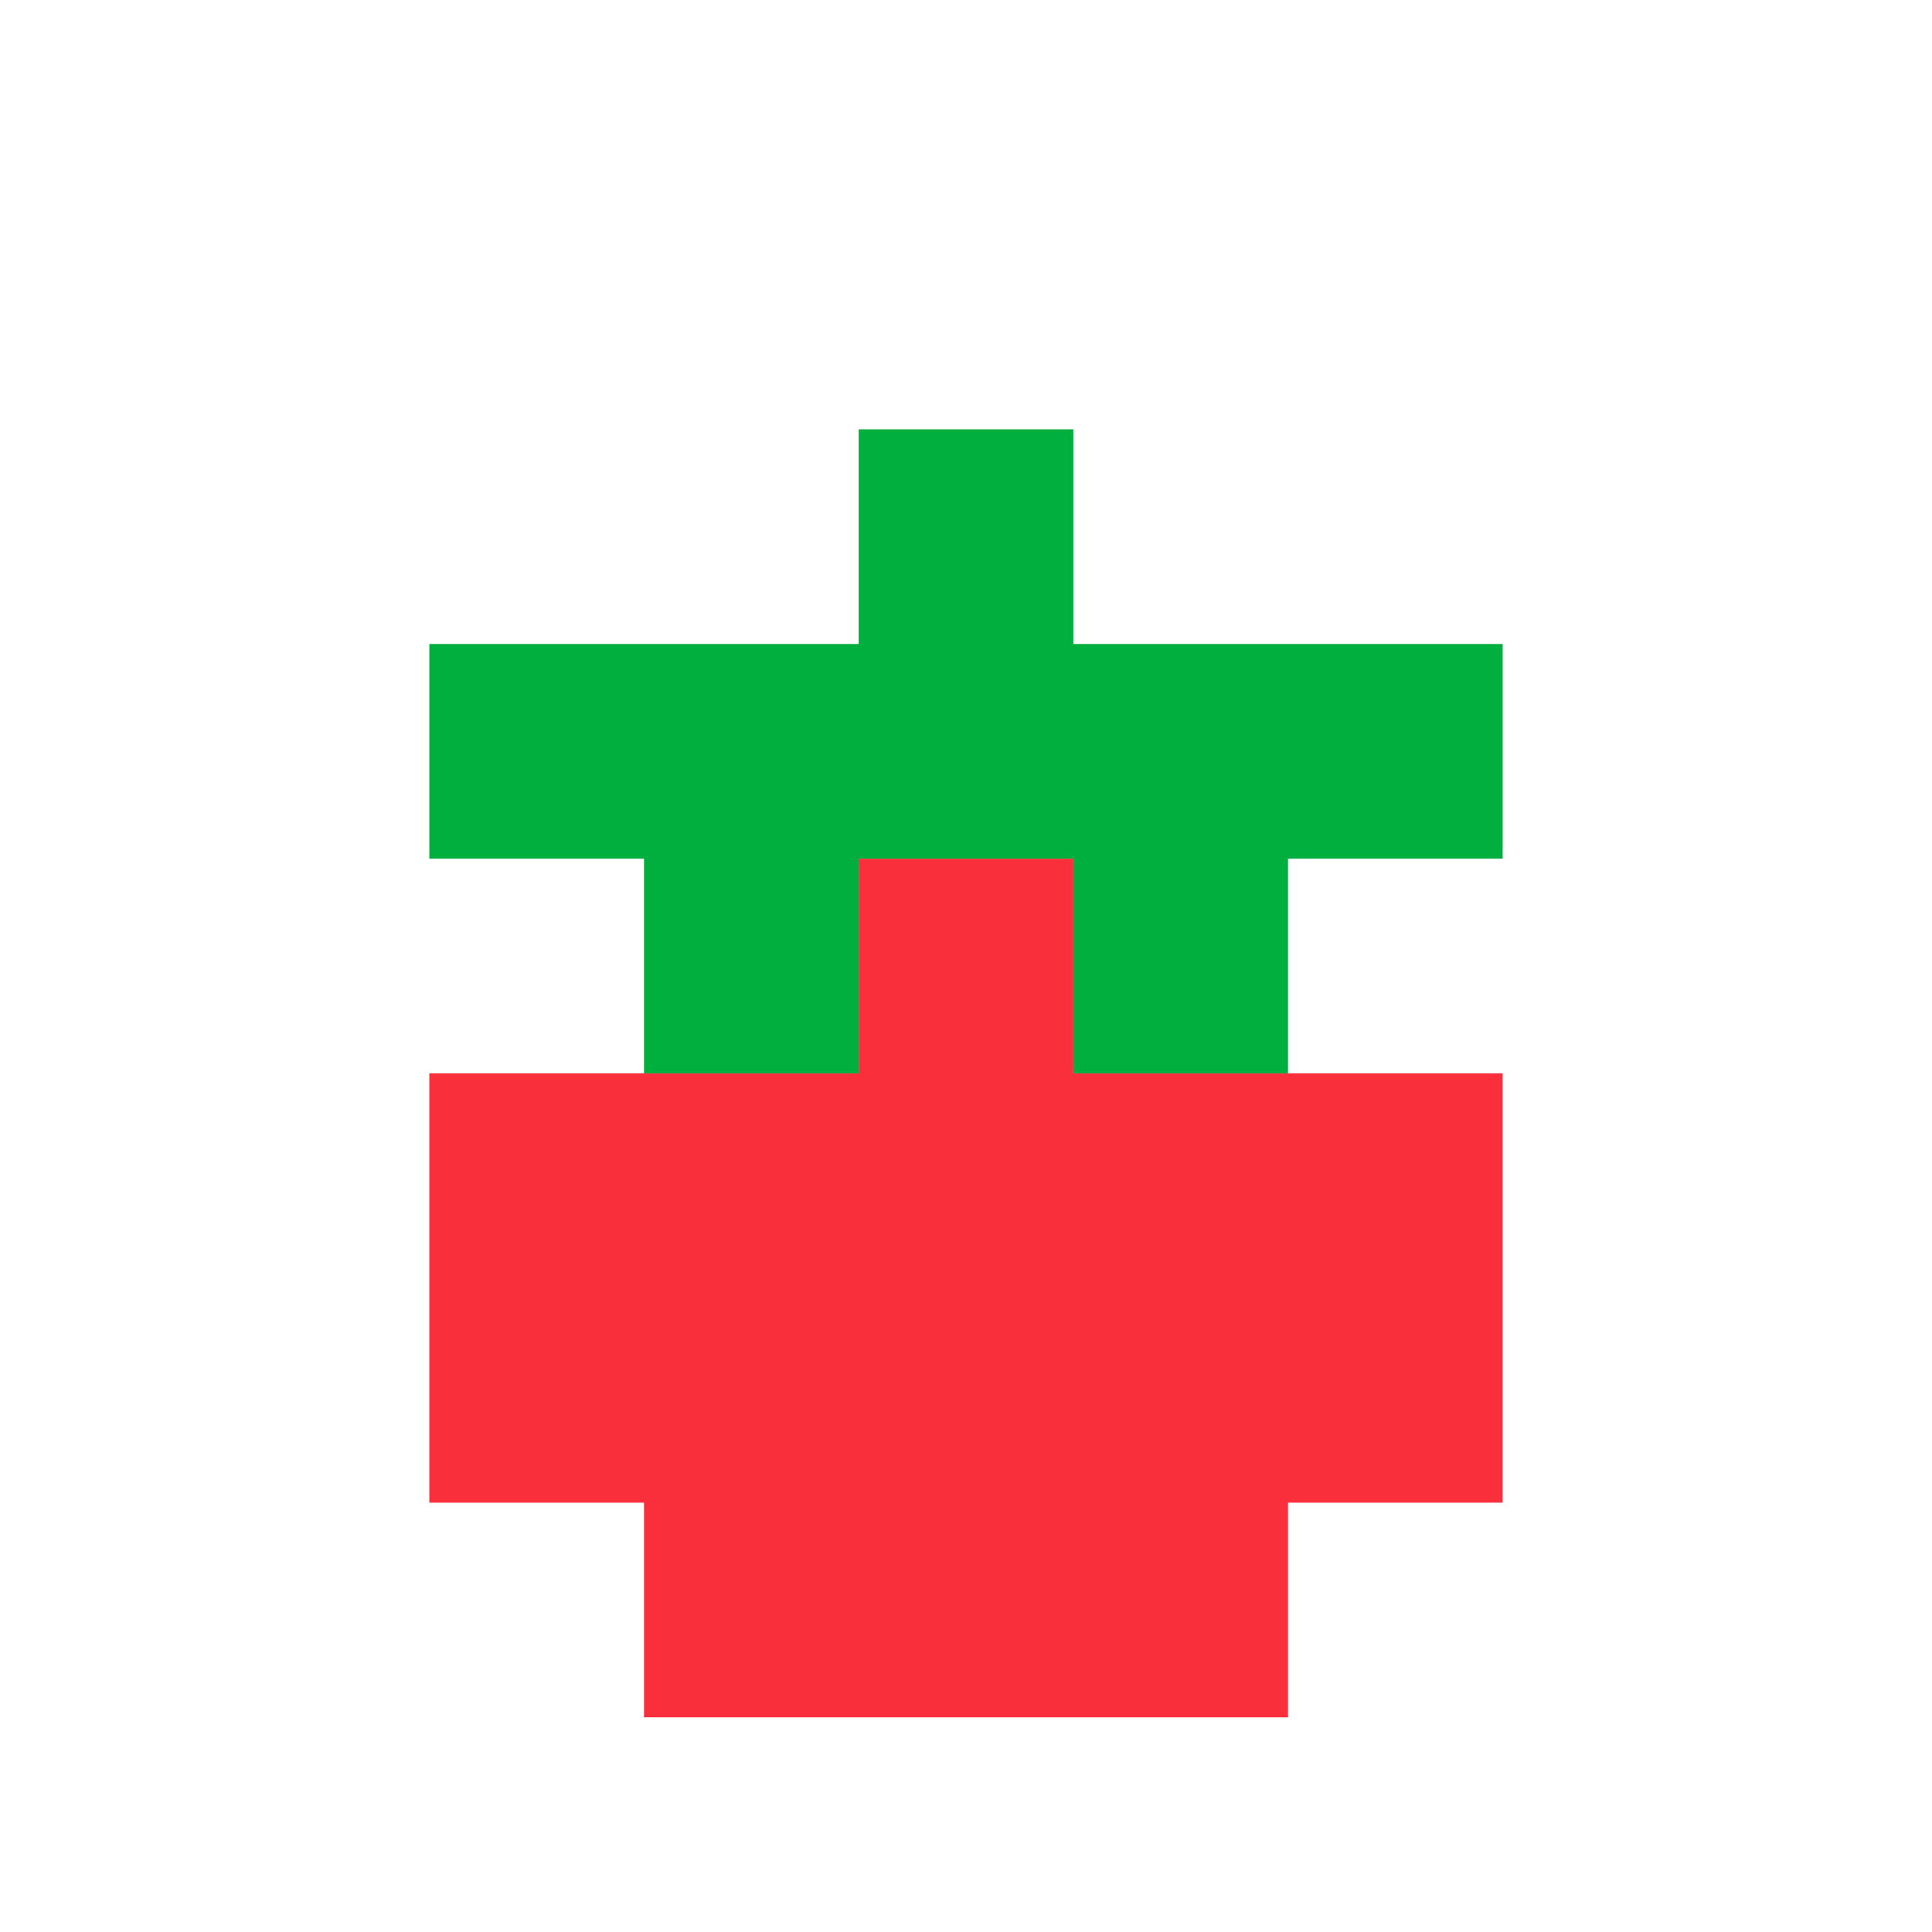 <svg xmlns="http://www.w3.org/2000/svg" viewBox="0 0 9 9" class="pixelicon-tomato">
	<path fill="#F92F3C" d="M4,5H2V7H3V8H6V7H7V5H5V4H4z"/>
	<path fill="#00AF3E" d="M5,4V5H6V4H7V3H5V2H4V3H2V4H3V5H4V4z"/>
</svg>